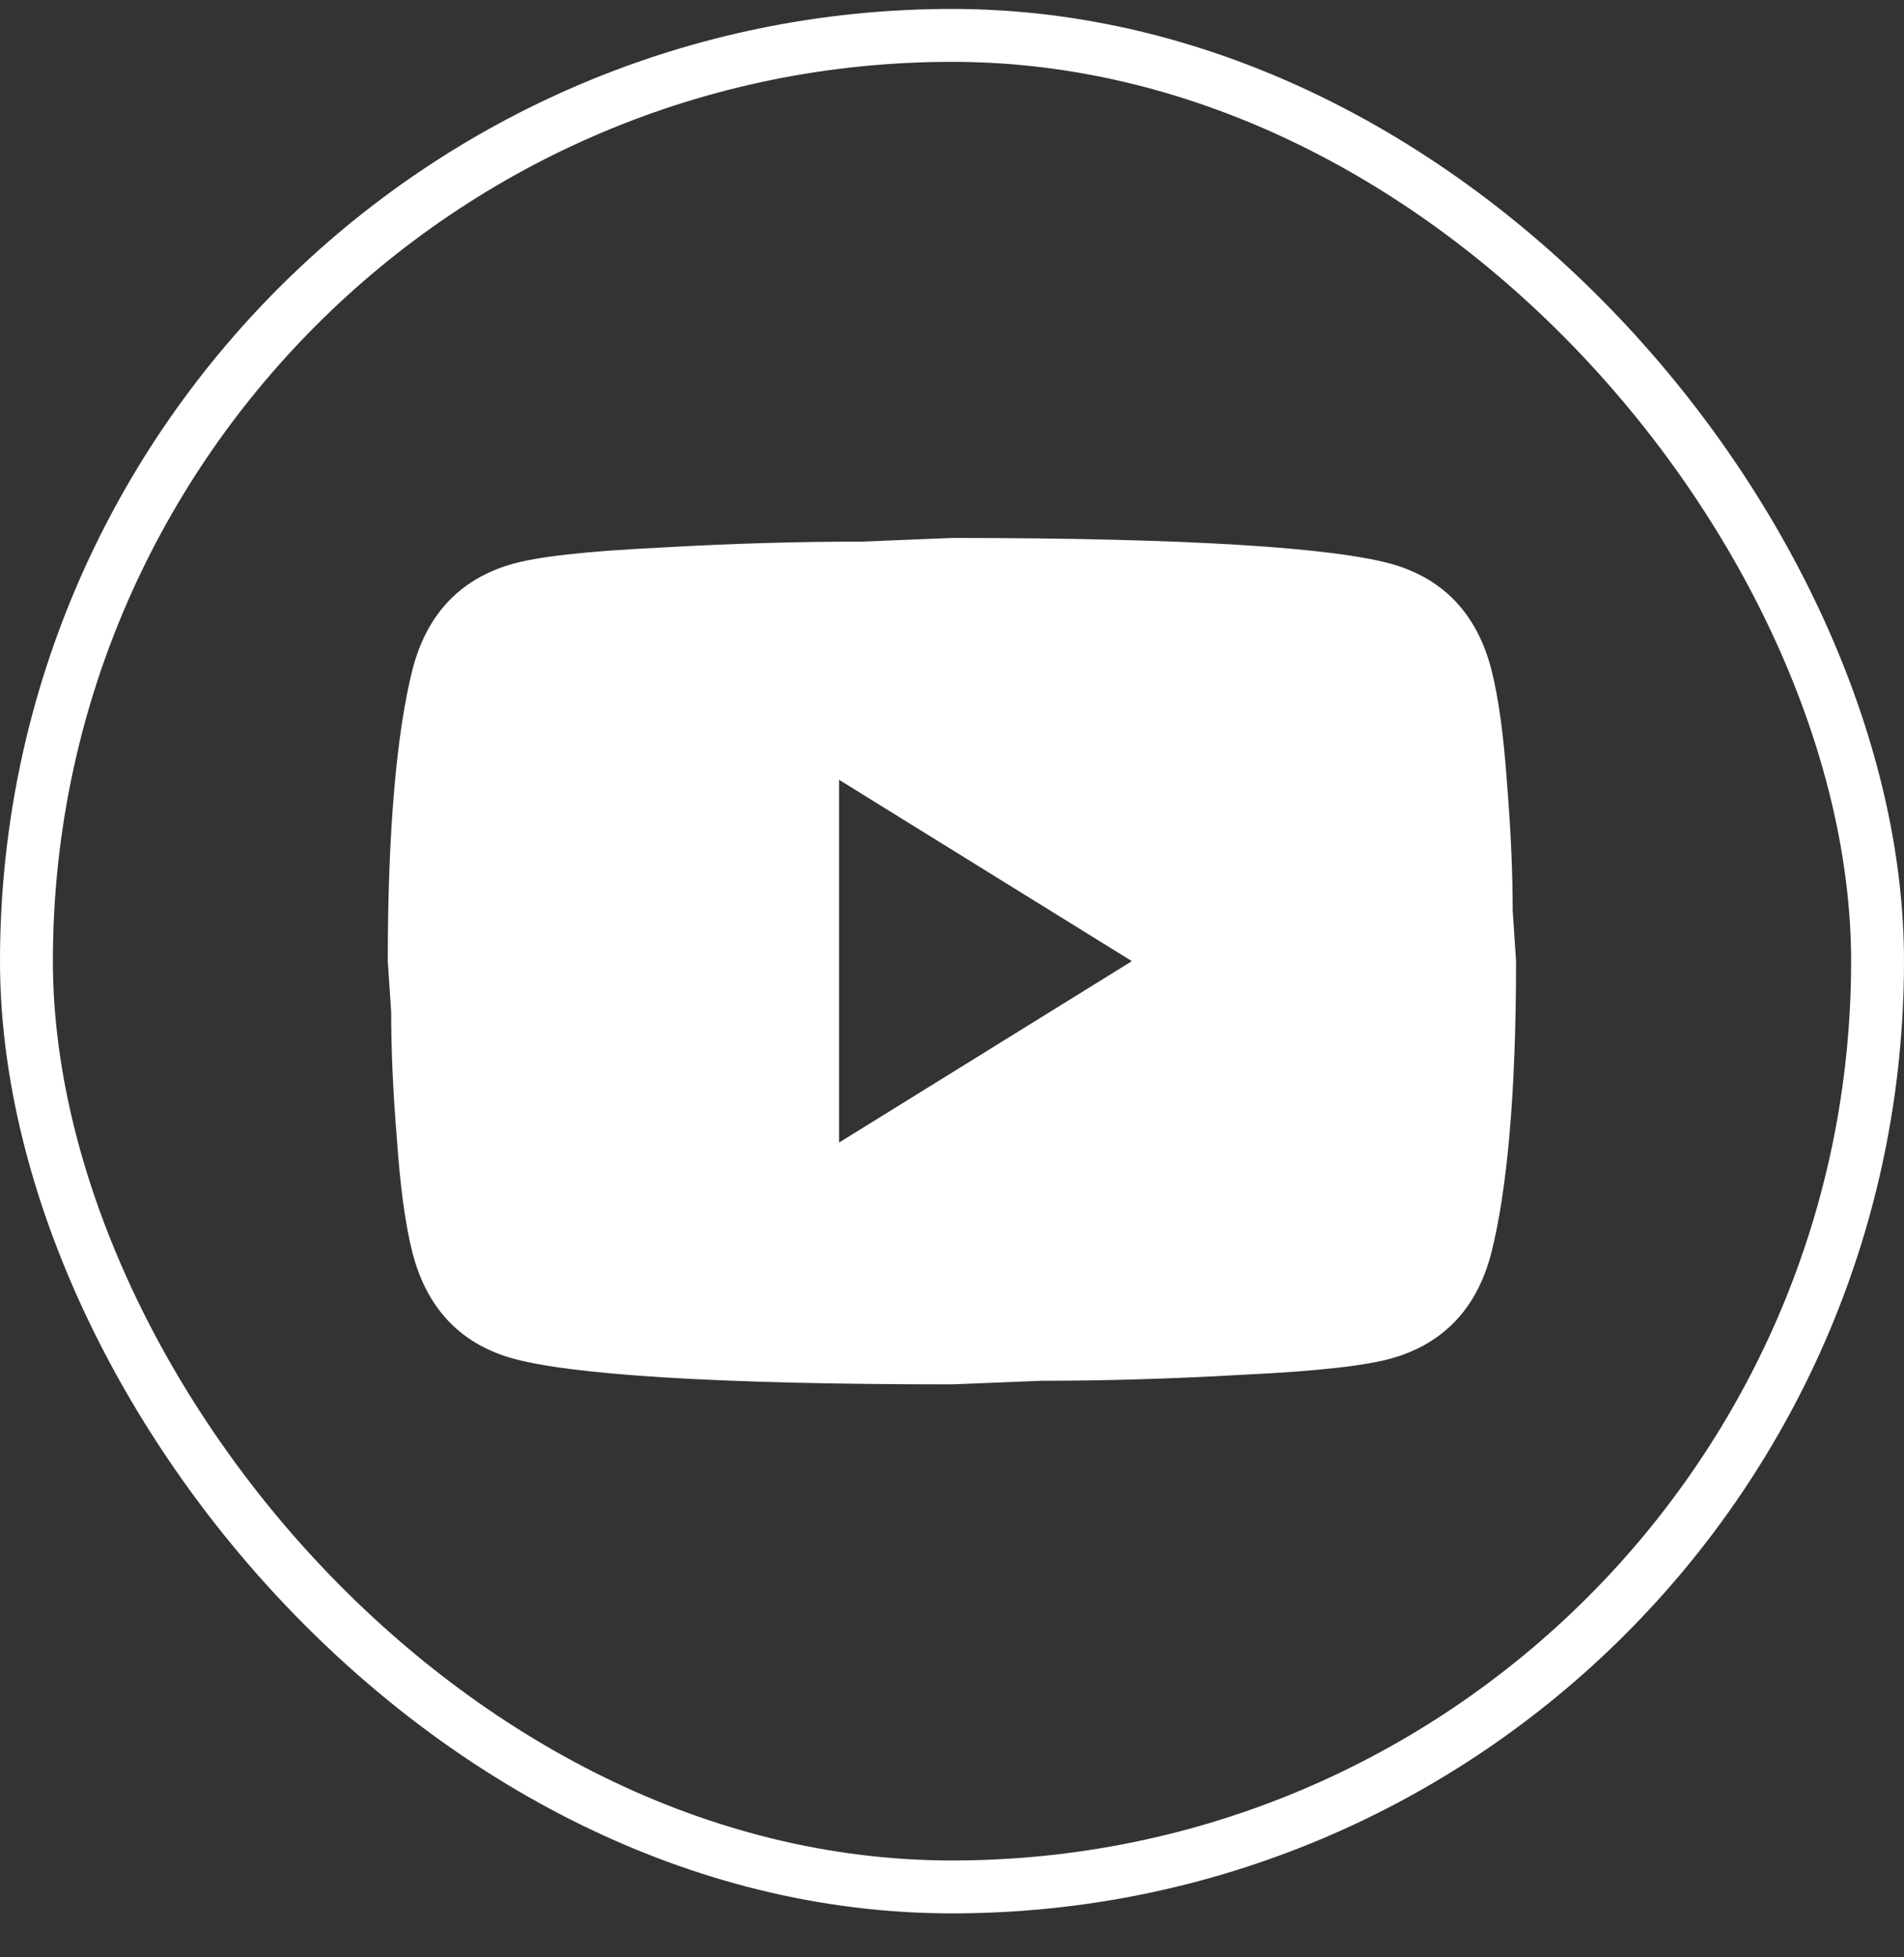 <svg width="36" height="37" viewBox="0 0 36 37" fill="none" xmlns="http://www.w3.org/2000/svg">
<rect x="0" y="0" width="36" height="37" fill="#333333" stroke="none"/>
<rect x="0.5" y="0.669" width="35" height="35" rx="17.5" stroke="white"/>
<path d="M15.865 21.598L21.401 18.169L15.865 14.741V21.598ZM28.196 12.649C28.335 13.186 28.431 13.906 28.495 14.821C28.569 15.735 28.601 16.523 28.601 17.209L28.665 18.169C28.665 20.672 28.495 22.512 28.196 23.689C27.929 24.718 27.311 25.381 26.351 25.666C25.849 25.815 24.932 25.918 23.524 25.986C22.137 26.066 20.868 26.101 19.695 26.101L17.999 26.169C13.529 26.169 10.745 25.986 9.647 25.666C8.687 25.381 8.068 24.718 7.801 23.689C7.663 23.152 7.567 22.432 7.503 21.518C7.428 20.604 7.396 19.815 7.396 19.129L7.332 18.169C7.332 15.666 7.503 13.826 7.801 12.649C8.068 11.621 8.687 10.958 9.647 10.672C10.148 10.523 11.065 10.421 12.473 10.352C13.86 10.272 15.129 10.238 16.303 10.238L17.999 10.169C22.468 10.169 25.252 10.352 26.351 10.672C27.311 10.958 27.929 11.621 28.196 12.649Z" fill="white"/>
</svg>
